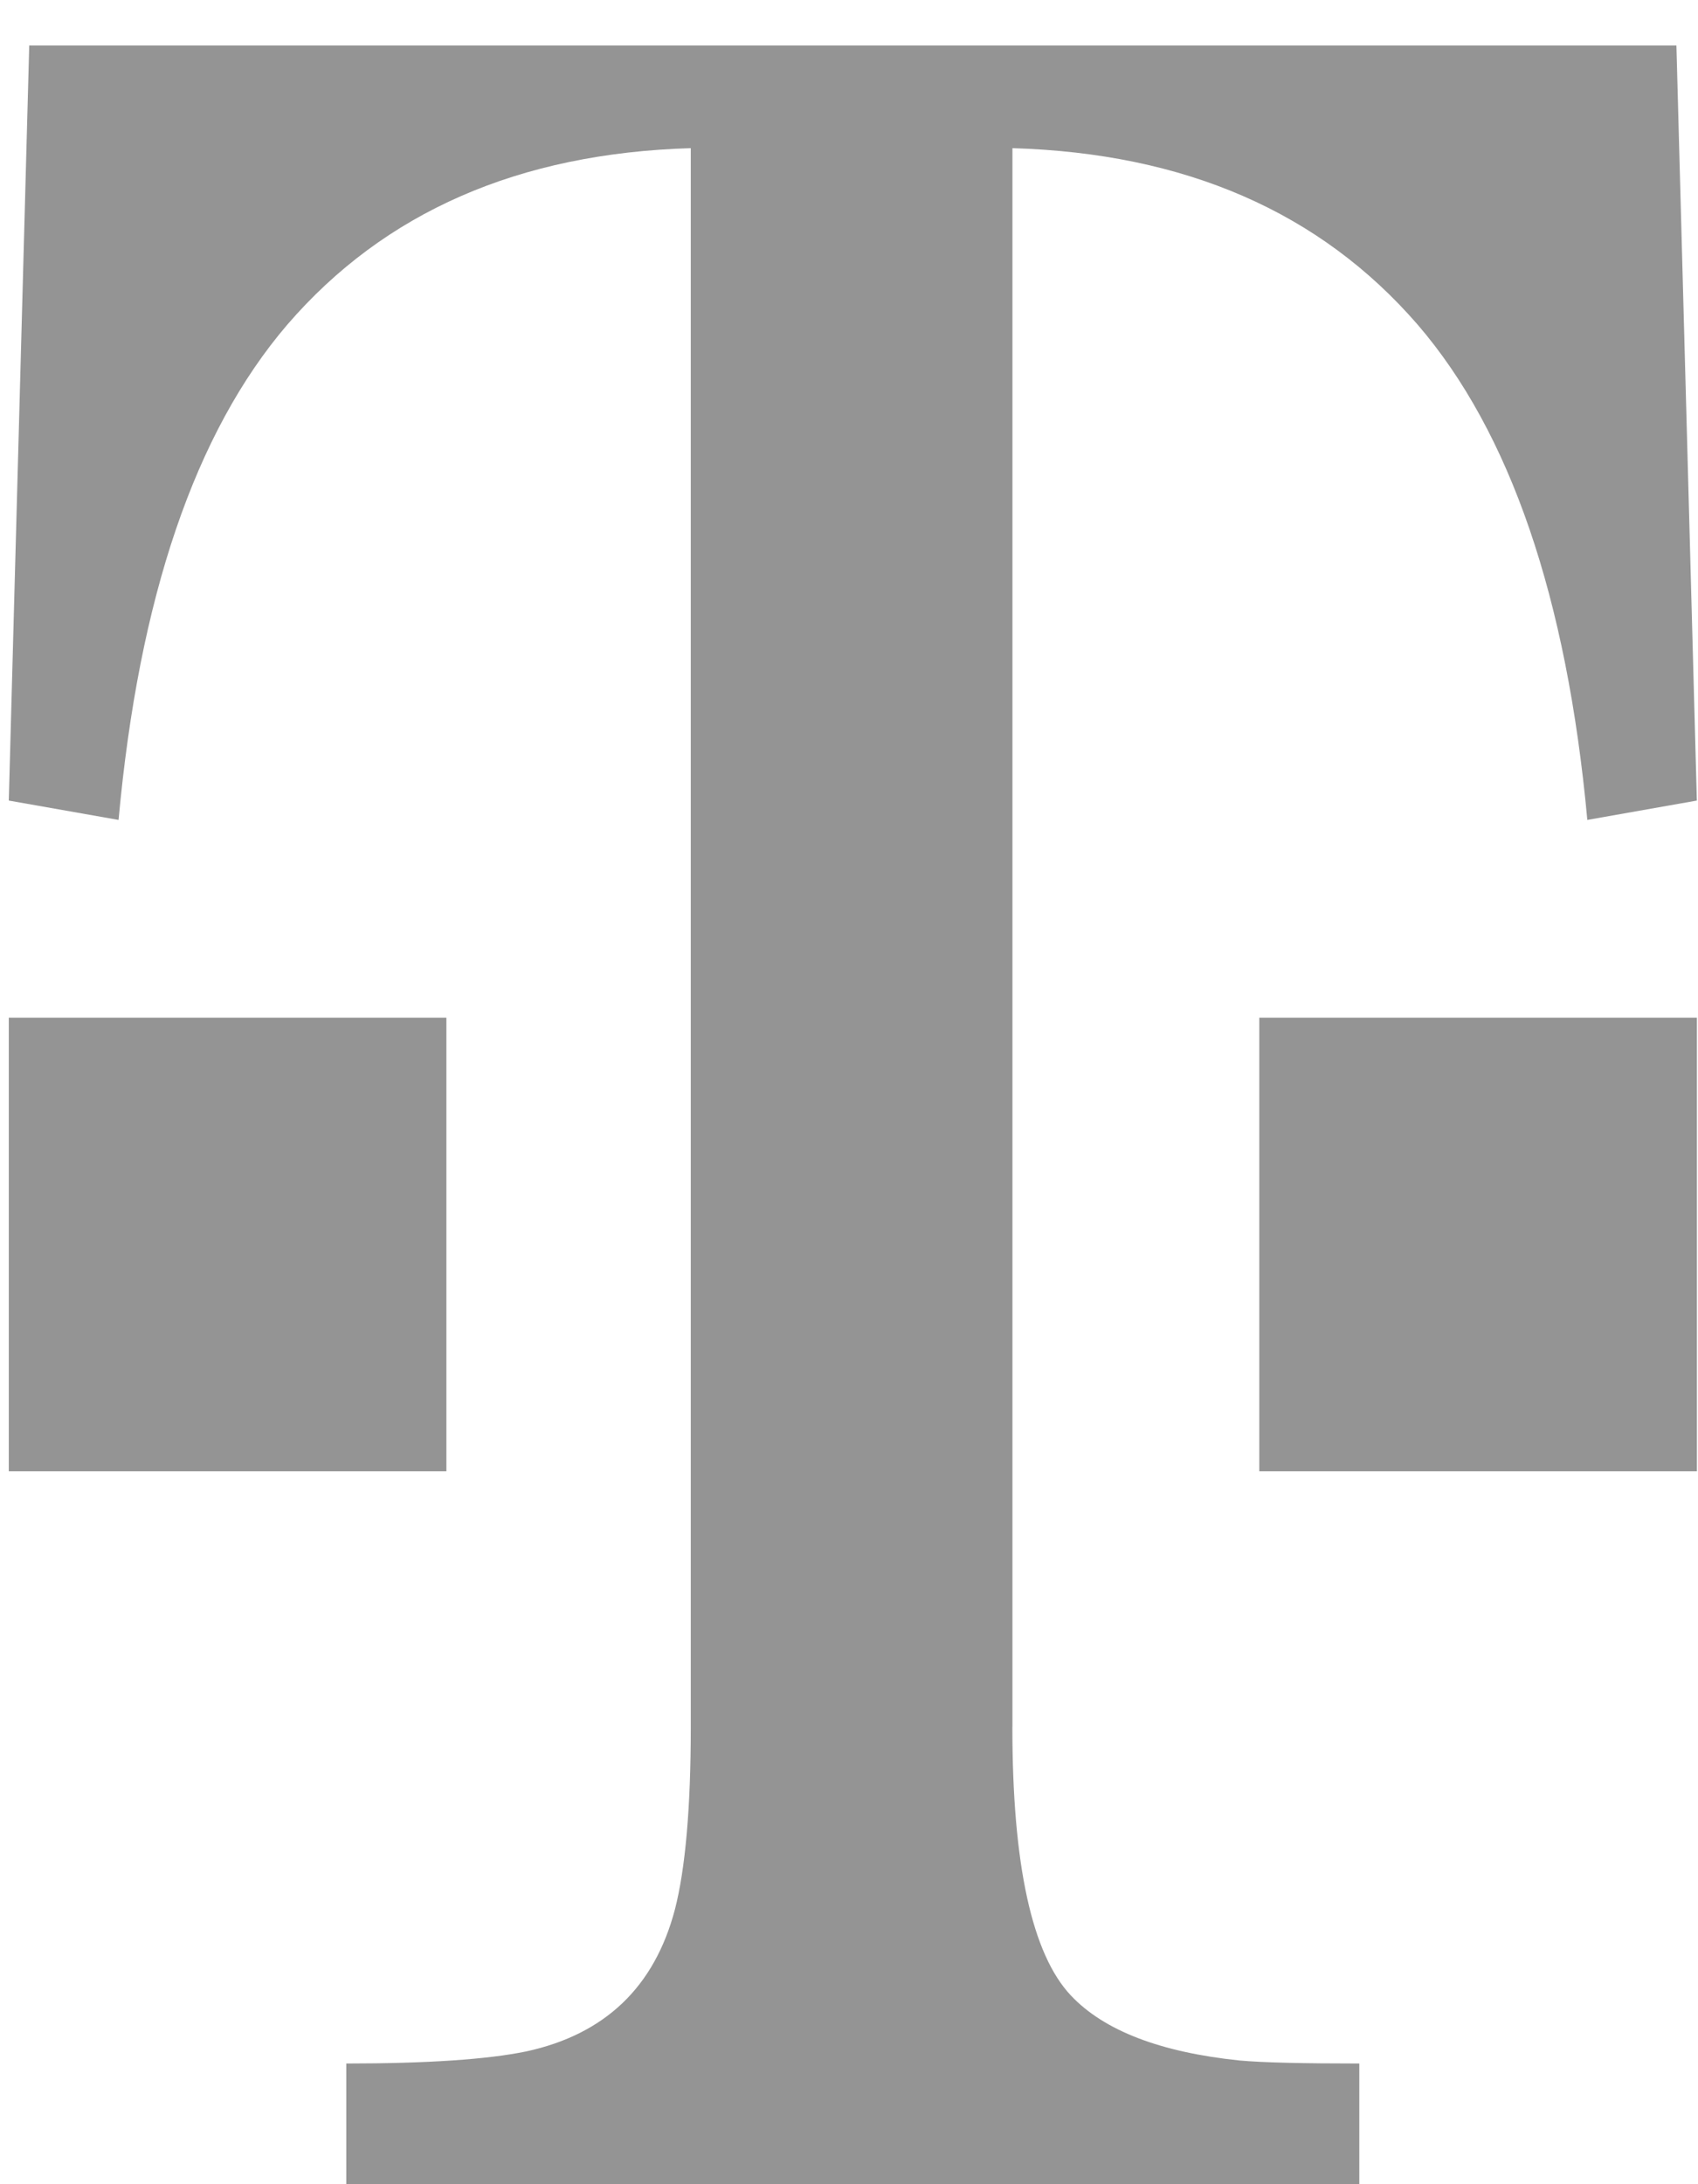 <svg width="28" height="36" viewBox="0 0 28 36" fill="none" xmlns="http://www.w3.org/2000/svg">
<g clip-path="url(#clip0_1182_2036)">
<path d="M0.145 16.773H7.361V24.25H0.145V16.773Z" fill="#949494"/>
<path d="M16.694 28.464C16.694 30.737 17.018 32.211 17.66 32.891C18.207 33.47 19.135 33.825 20.438 33.961C20.824 33.996 21.483 34.011 22.415 34.011V36H5.71V34.011C7.05 34.011 8.043 33.943 8.681 33.811C9.976 33.529 10.792 32.751 11.129 31.473C11.3 30.81 11.391 29.808 11.391 28.465V2.442C8.554 2.526 6.338 3.496 4.737 5.352C3.216 7.127 2.29 9.849 1.955 13.514L0.145 13.195L0.482 0.75H27.644L27.981 13.195L26.175 13.514C25.837 9.849 24.905 7.127 23.378 5.352C21.769 3.495 19.543 2.526 16.695 2.442V28.464H16.694Z" fill="#949494"/>
<path d="M20.766 16.773H27.983V24.25H20.766V16.773Z" fill="#949494"/>
</g>
<defs>
<clipPath id="clip0_1182_2036">
<rect width="27.837" height="35.25" fill="white" transform="translate(0.145 0.75)"/>
</clipPath>
</defs>
</svg>

